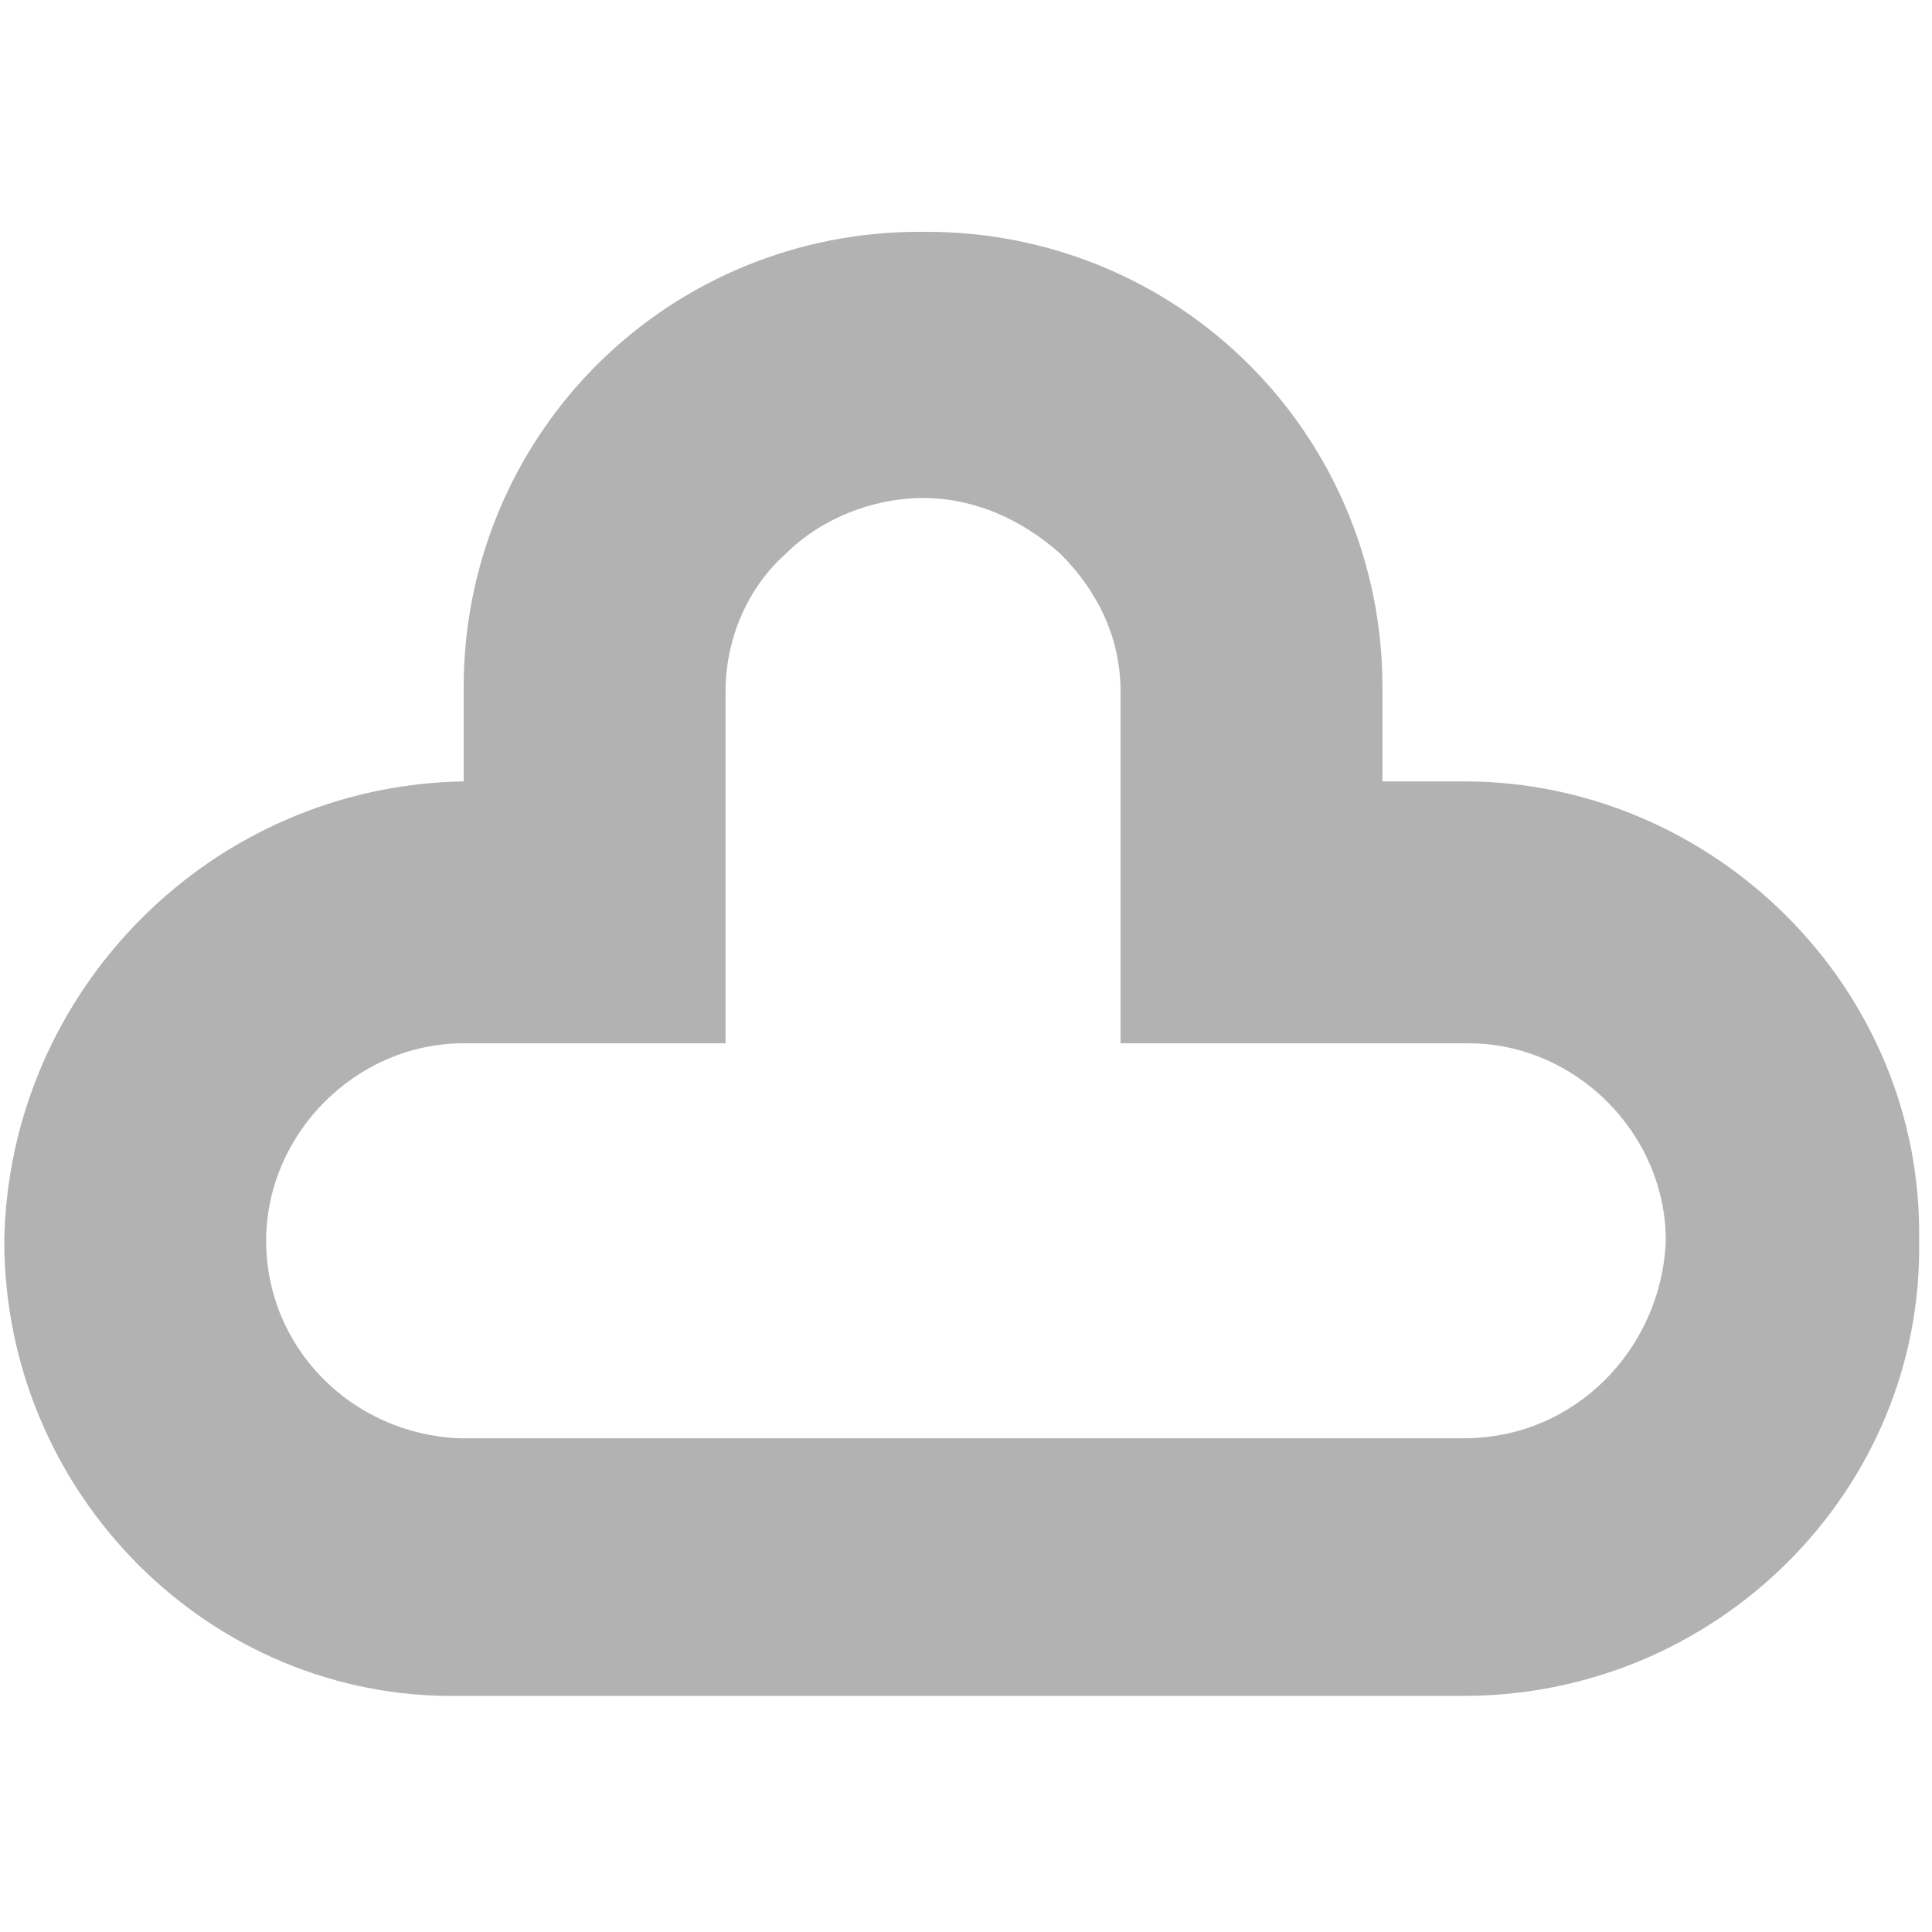 <?xml version="1.0" encoding="utf-8"?>
<!-- Generator: Adobe Illustrator 23.0.4, SVG Export Plug-In . SVG Version: 6.00 Build 0)  -->
<svg version="1.1" id="Layer_1" xmlns="http://www.w3.org/2000/svg" xmlns:xlink="http://www.w3.org/1999/xlink" x="0px" y="0px"
	 viewBox="0 0 45 45" style="enable-background:new 0 0 45 45;" xml:space="preserve">
<style type="text/css">
	.st0{fill:#B2B2B2;}
</style>
<path class="st0" d="M34.1,18.2l-1.9,0l0-0.1l0-2.1c0-2.8-1.1-5.5-3.1-7.5c-2-2-4.7-3.1-7.5-3.1c0,0-0.1,0-0.1,0c0,0-0.1,0-0.1,0
	c-2.8,0-5.5,1.1-7.5,3.1c-2,2-3.1,4.7-3.1,7.5l0,2.1l0,0.1v0C4.9,18.3,0.2,23.1,0.1,28.9c0,5.9,4.8,10.7,10.6,10.6l11.2,0l12.2,0
	c5.9,0,10.7-4.8,10.6-10.6C44.8,23,39.9,18.2,34.1,18.2z M34.1,33.5C34.1,33.5,34.1,33.5,34.1,33.5l-1.9,0l0,0l-10.3,0l-11.2,0
	c-2.5-0.1-4.5-2.1-4.5-4.6c0-2.5,2.1-4.6,4.6-4.6l2.8,0c0.1,0,0.1,0,0.2,0c0.1,0,0.2,0,0.2,0l2.9,0l0-8.2c0-1.2,0.5-2.4,1.4-3.2
	c0.8-0.8,2-1.3,3.2-1.3c1.2,0,2.3,0.5,3.2,1.3c0.9,0.9,1.4,2,1.4,3.2l0,7.7h0v0.5v0v0l2.9,0c0.1,0,0.1,0,0.2,0c0.1,0,0.1,0,0.2,0
	l4.8,0c2.5,0,4.6,2.1,4.6,4.6C38.7,31.4,36.7,33.5,34.1,33.5z"/>
</svg>
